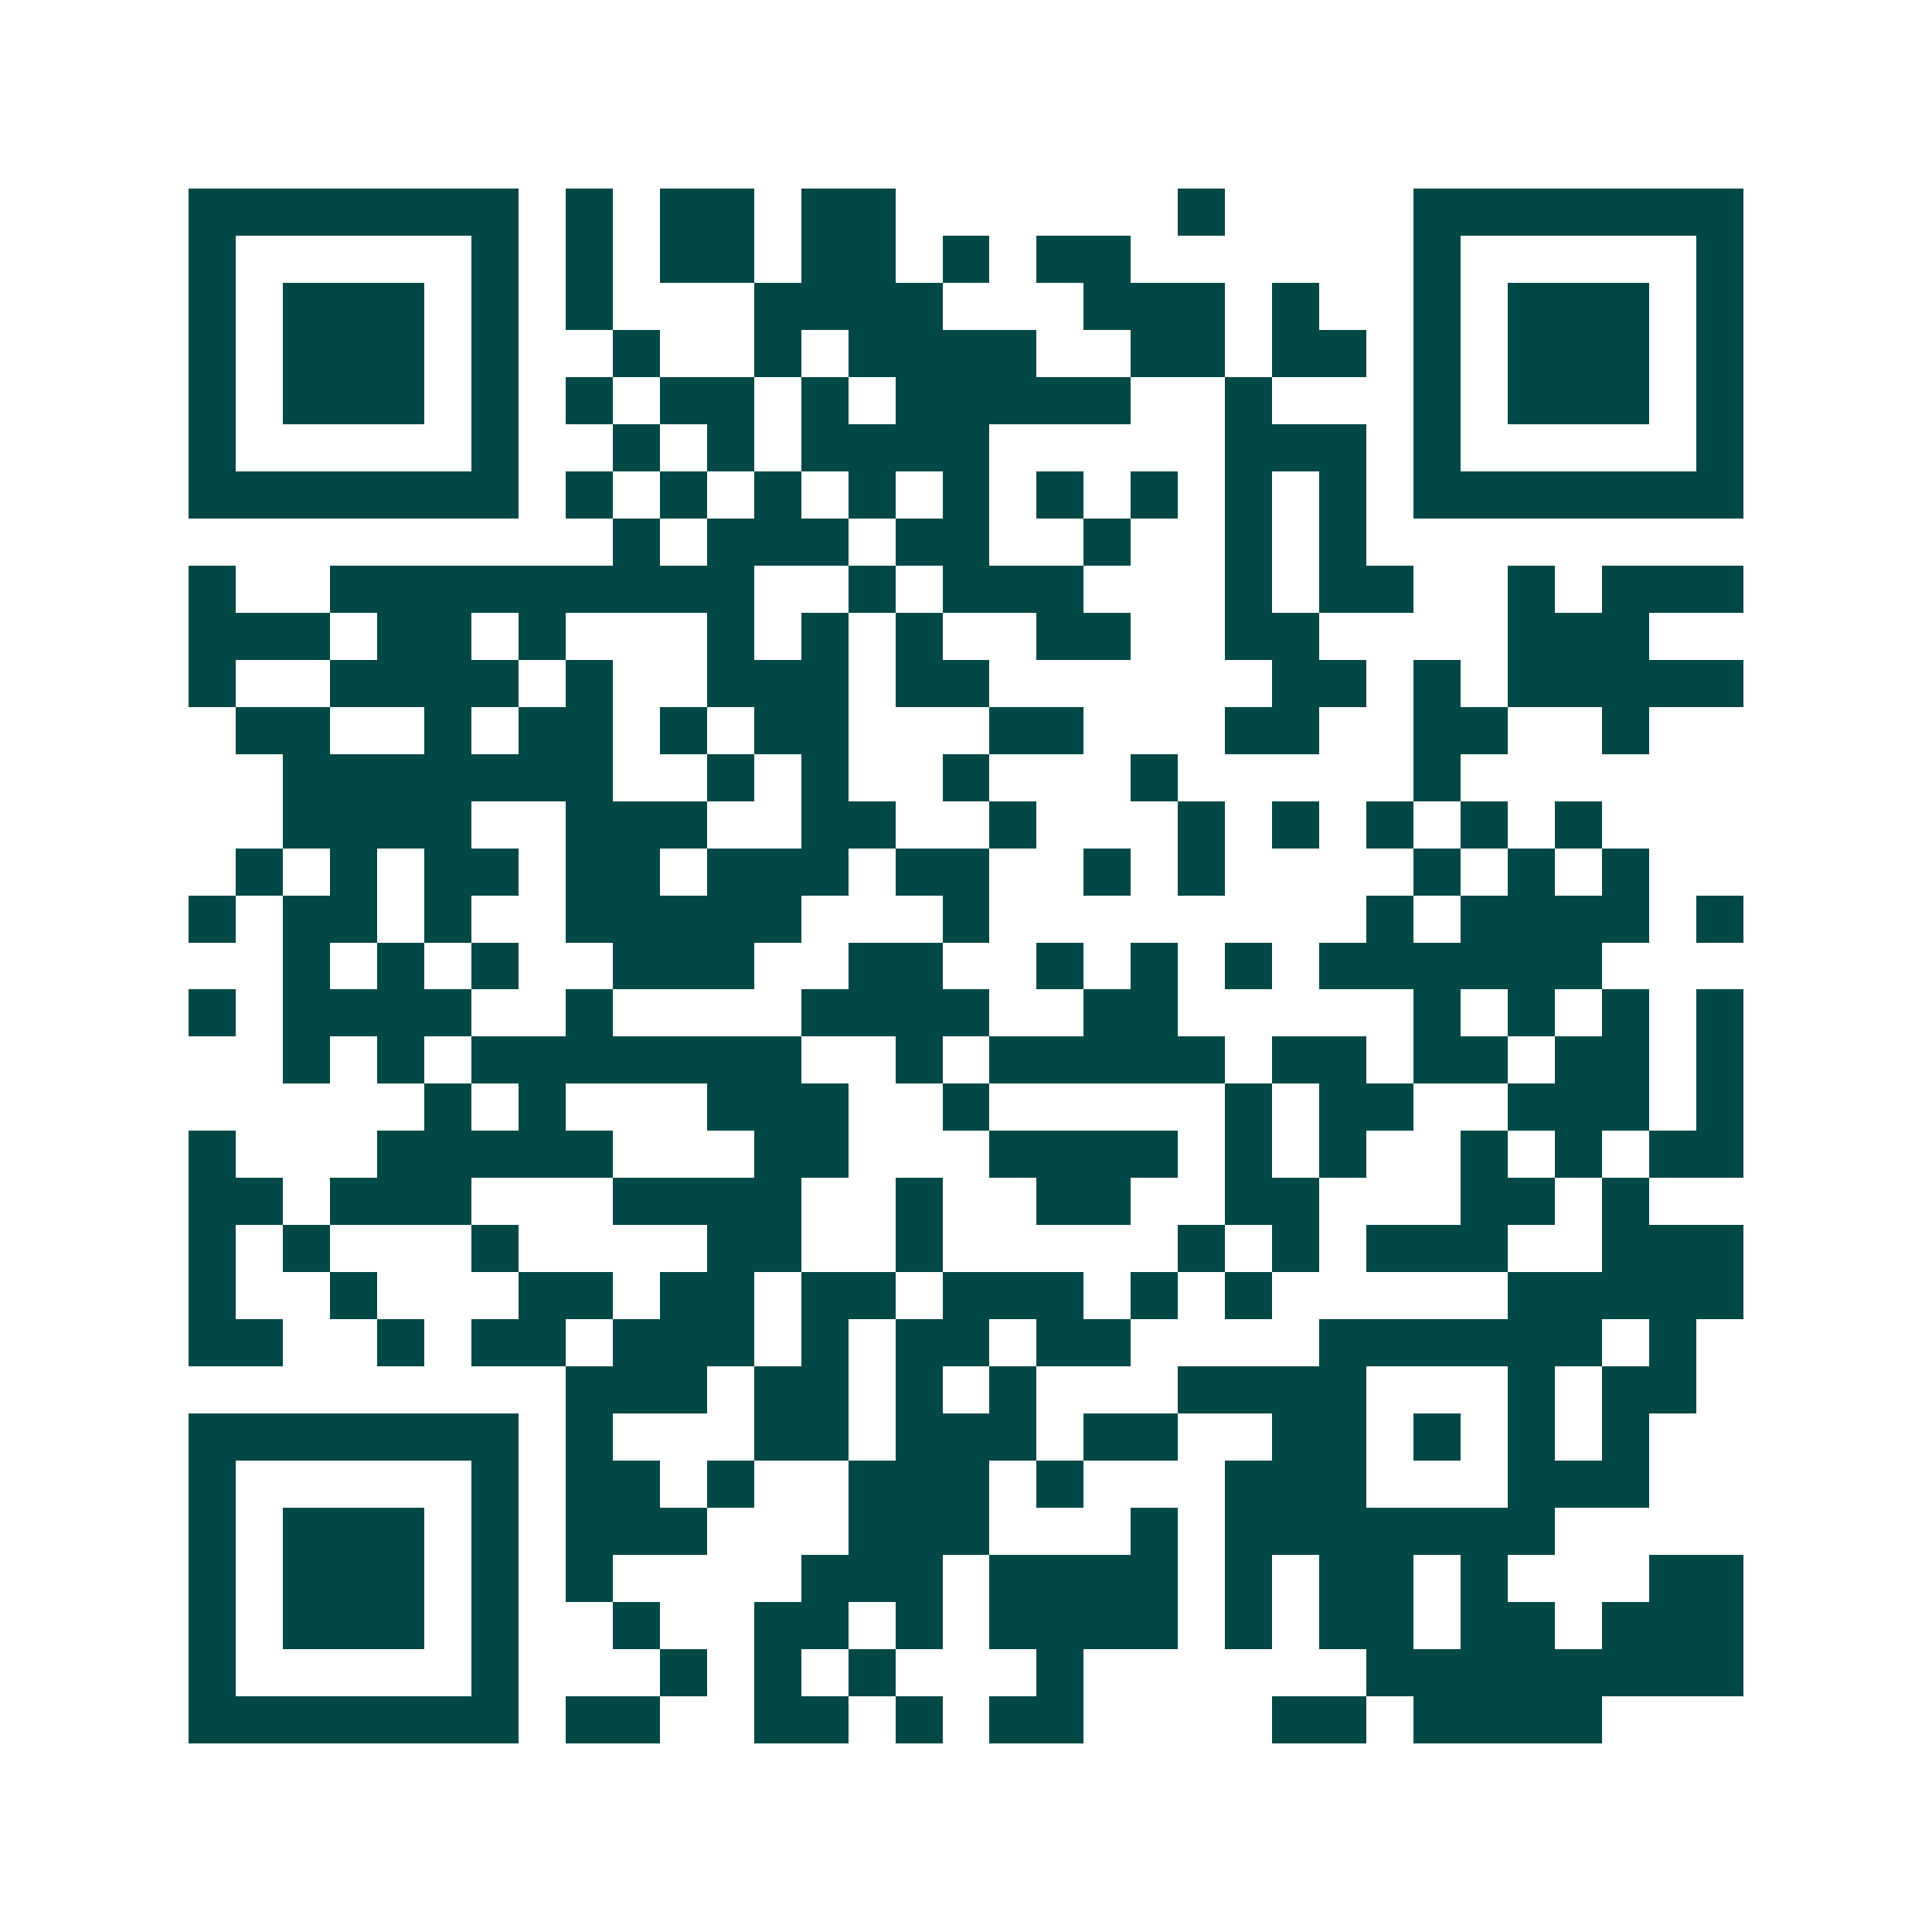 <svg xmlns="http://www.w3.org/2000/svg" width="200" height="200" viewBox="0 0 41 41" shape-rendering="crispEdges"><path fill="#ffffff" d="M0 0h41v41H0z"/><path stroke="#014847" d="M4 4.5h7m1 0h1m1 0h2m1 0h2m6 0h1m4 0h7M4 5.5h1m5 0h1m1 0h1m1 0h2m1 0h2m1 0h1m1 0h2m6 0h1m5 0h1M4 6.5h1m1 0h3m1 0h1m1 0h1m3 0h4m3 0h3m1 0h1m2 0h1m1 0h3m1 0h1M4 7.5h1m1 0h3m1 0h1m2 0h1m2 0h1m1 0h4m2 0h2m1 0h2m1 0h1m1 0h3m1 0h1M4 8.5h1m1 0h3m1 0h1m1 0h1m1 0h2m1 0h1m1 0h5m2 0h1m3 0h1m1 0h3m1 0h1M4 9.5h1m5 0h1m2 0h1m1 0h1m1 0h4m5 0h3m1 0h1m5 0h1M4 10.5h7m1 0h1m1 0h1m1 0h1m1 0h1m1 0h1m1 0h1m1 0h1m1 0h1m1 0h1m1 0h7M13 11.5h1m1 0h3m1 0h2m2 0h1m2 0h1m1 0h1M4 12.5h1m2 0h9m2 0h1m1 0h3m3 0h1m1 0h2m2 0h1m1 0h3M4 13.5h3m1 0h2m1 0h1m3 0h1m1 0h1m1 0h1m2 0h2m2 0h2m4 0h3M4 14.5h1m2 0h4m1 0h1m2 0h3m1 0h2m6 0h2m1 0h1m1 0h5M5 15.5h2m2 0h1m1 0h2m1 0h1m1 0h2m3 0h2m3 0h2m2 0h2m2 0h1M6 16.5h7m2 0h1m1 0h1m2 0h1m3 0h1m5 0h1M6 17.5h4m2 0h3m2 0h2m2 0h1m3 0h1m1 0h1m1 0h1m1 0h1m1 0h1M5 18.5h1m1 0h1m1 0h2m1 0h2m1 0h3m1 0h2m2 0h1m1 0h1m4 0h1m1 0h1m1 0h1M4 19.5h1m1 0h2m1 0h1m2 0h5m3 0h1m8 0h1m1 0h4m1 0h1M6 20.5h1m1 0h1m1 0h1m2 0h3m2 0h2m2 0h1m1 0h1m1 0h1m1 0h6M4 21.5h1m1 0h4m2 0h1m4 0h4m2 0h2m5 0h1m1 0h1m1 0h1m1 0h1M6 22.5h1m1 0h1m1 0h7m2 0h1m1 0h5m1 0h2m1 0h2m1 0h2m1 0h1M9 23.5h1m1 0h1m3 0h3m2 0h1m5 0h1m1 0h2m2 0h3m1 0h1M4 24.5h1m3 0h5m3 0h2m3 0h4m1 0h1m1 0h1m2 0h1m1 0h1m1 0h2M4 25.5h2m1 0h3m3 0h4m2 0h1m2 0h2m2 0h2m3 0h2m1 0h1M4 26.5h1m1 0h1m3 0h1m4 0h2m2 0h1m5 0h1m1 0h1m1 0h3m2 0h3M4 27.5h1m2 0h1m3 0h2m1 0h2m1 0h2m1 0h3m1 0h1m1 0h1m5 0h5M4 28.5h2m2 0h1m1 0h2m1 0h3m1 0h1m1 0h2m1 0h2m4 0h6m1 0h1M12 29.5h3m1 0h2m1 0h1m1 0h1m3 0h4m3 0h1m1 0h2M4 30.5h7m1 0h1m3 0h2m1 0h3m1 0h2m2 0h2m1 0h1m1 0h1m1 0h1M4 31.5h1m5 0h1m1 0h2m1 0h1m2 0h3m1 0h1m3 0h3m3 0h3M4 32.5h1m1 0h3m1 0h1m1 0h3m3 0h3m3 0h1m1 0h7M4 33.5h1m1 0h3m1 0h1m1 0h1m4 0h3m1 0h4m1 0h1m1 0h2m1 0h1m3 0h2M4 34.5h1m1 0h3m1 0h1m2 0h1m2 0h2m1 0h1m1 0h4m1 0h1m1 0h2m1 0h2m1 0h3M4 35.5h1m5 0h1m3 0h1m1 0h1m1 0h1m3 0h1m6 0h8M4 36.5h7m1 0h2m2 0h2m1 0h1m1 0h2m4 0h2m1 0h4"/></svg>
